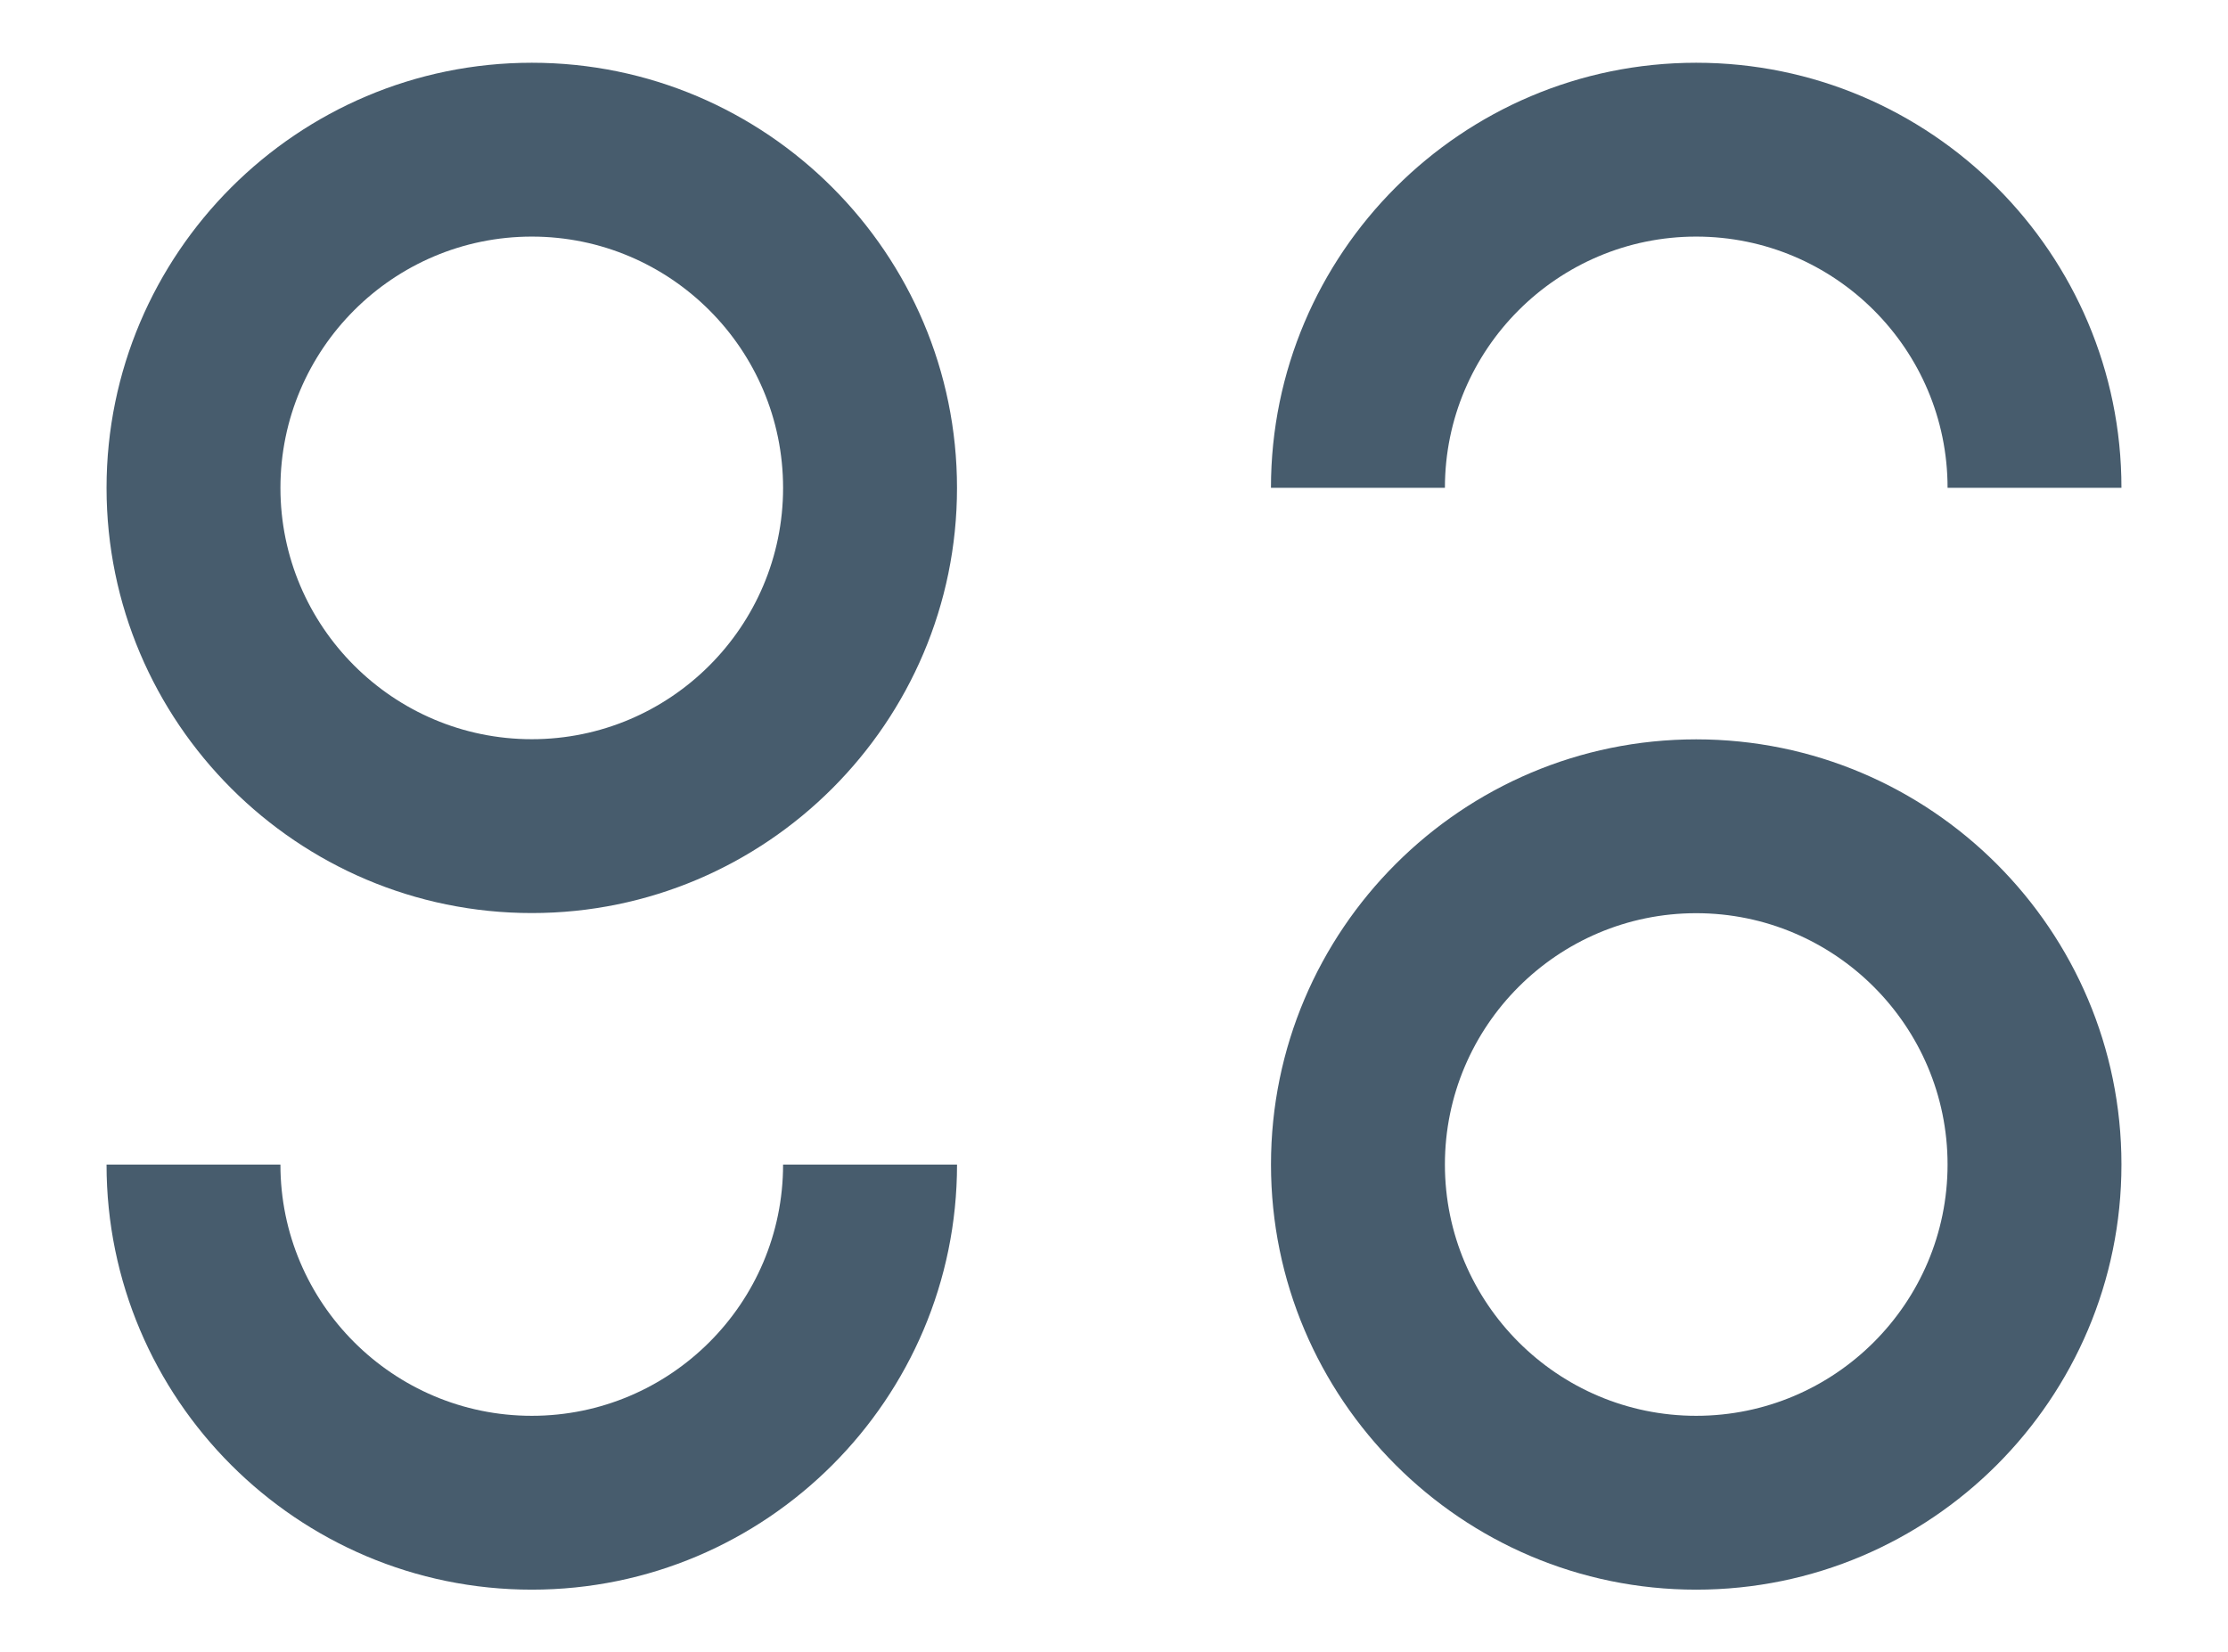 <svg xmlns="http://www.w3.org/2000/svg" xmlns:xlink="http://www.w3.org/1999/xlink" id="Calque_1" x="0px" y="0px" width="426px" height="316px" viewBox="425.924 -122.64 426 316" xml:space="preserve"><g>	<g>		<path fill="#475C6D" d="M527.608,51.969c-44.836,0-81.312-36.481-81.312-81.304c0-44.829,36.476-81.305,81.312-81.305   c44.822,0,81.298,36.476,81.298,81.305C608.906,15.493,572.431,51.969,527.608,51.969z M527.608-77.394   c-26.507,0-48.065,21.558-48.065,48.058c0,26.492,21.559,48.059,48.065,48.059c26.493,0,48.044-21.567,48.044-48.059   C575.652-55.835,554.102-77.394,527.608-77.394z"></path>		<path fill="#475C6D" d="M527.608,181.359c-44.851,0-81.312-36.461-81.312-81.283h33.246c0,26.484,21.559,48.037,48.065,48.037   c26.486,0,48.044-21.553,48.044-48.037h33.261C608.906,144.898,572.431,181.359,527.608,181.359z"></path>	</g>	<g>		<path fill="#475C6D" d="M750.239,18.751c44.836,0,81.312,36.481,81.312,81.304c0,44.836-36.476,81.305-81.312,81.305   c-44.822,0-81.298-36.469-81.298-81.305C668.941,55.225,705.417,18.751,750.239,18.751z M750.239,148.113   c26.507,0,48.065-21.559,48.065-48.059c0-26.494-21.559-48.059-48.065-48.059c-26.493,0-48.044,21.564-48.044,48.059   C702.195,126.555,723.746,148.113,750.239,148.113z"></path>		<path fill="#475C6D" d="M750.239-110.64c44.851,0,81.312,36.461,81.312,81.283h-33.246c0-26.479-21.559-48.037-48.065-48.037   c-26.486,0-48.044,21.558-48.044,48.037h-33.261C668.941-74.179,705.417-110.64,750.239-110.64z"></path>	</g></g></svg>